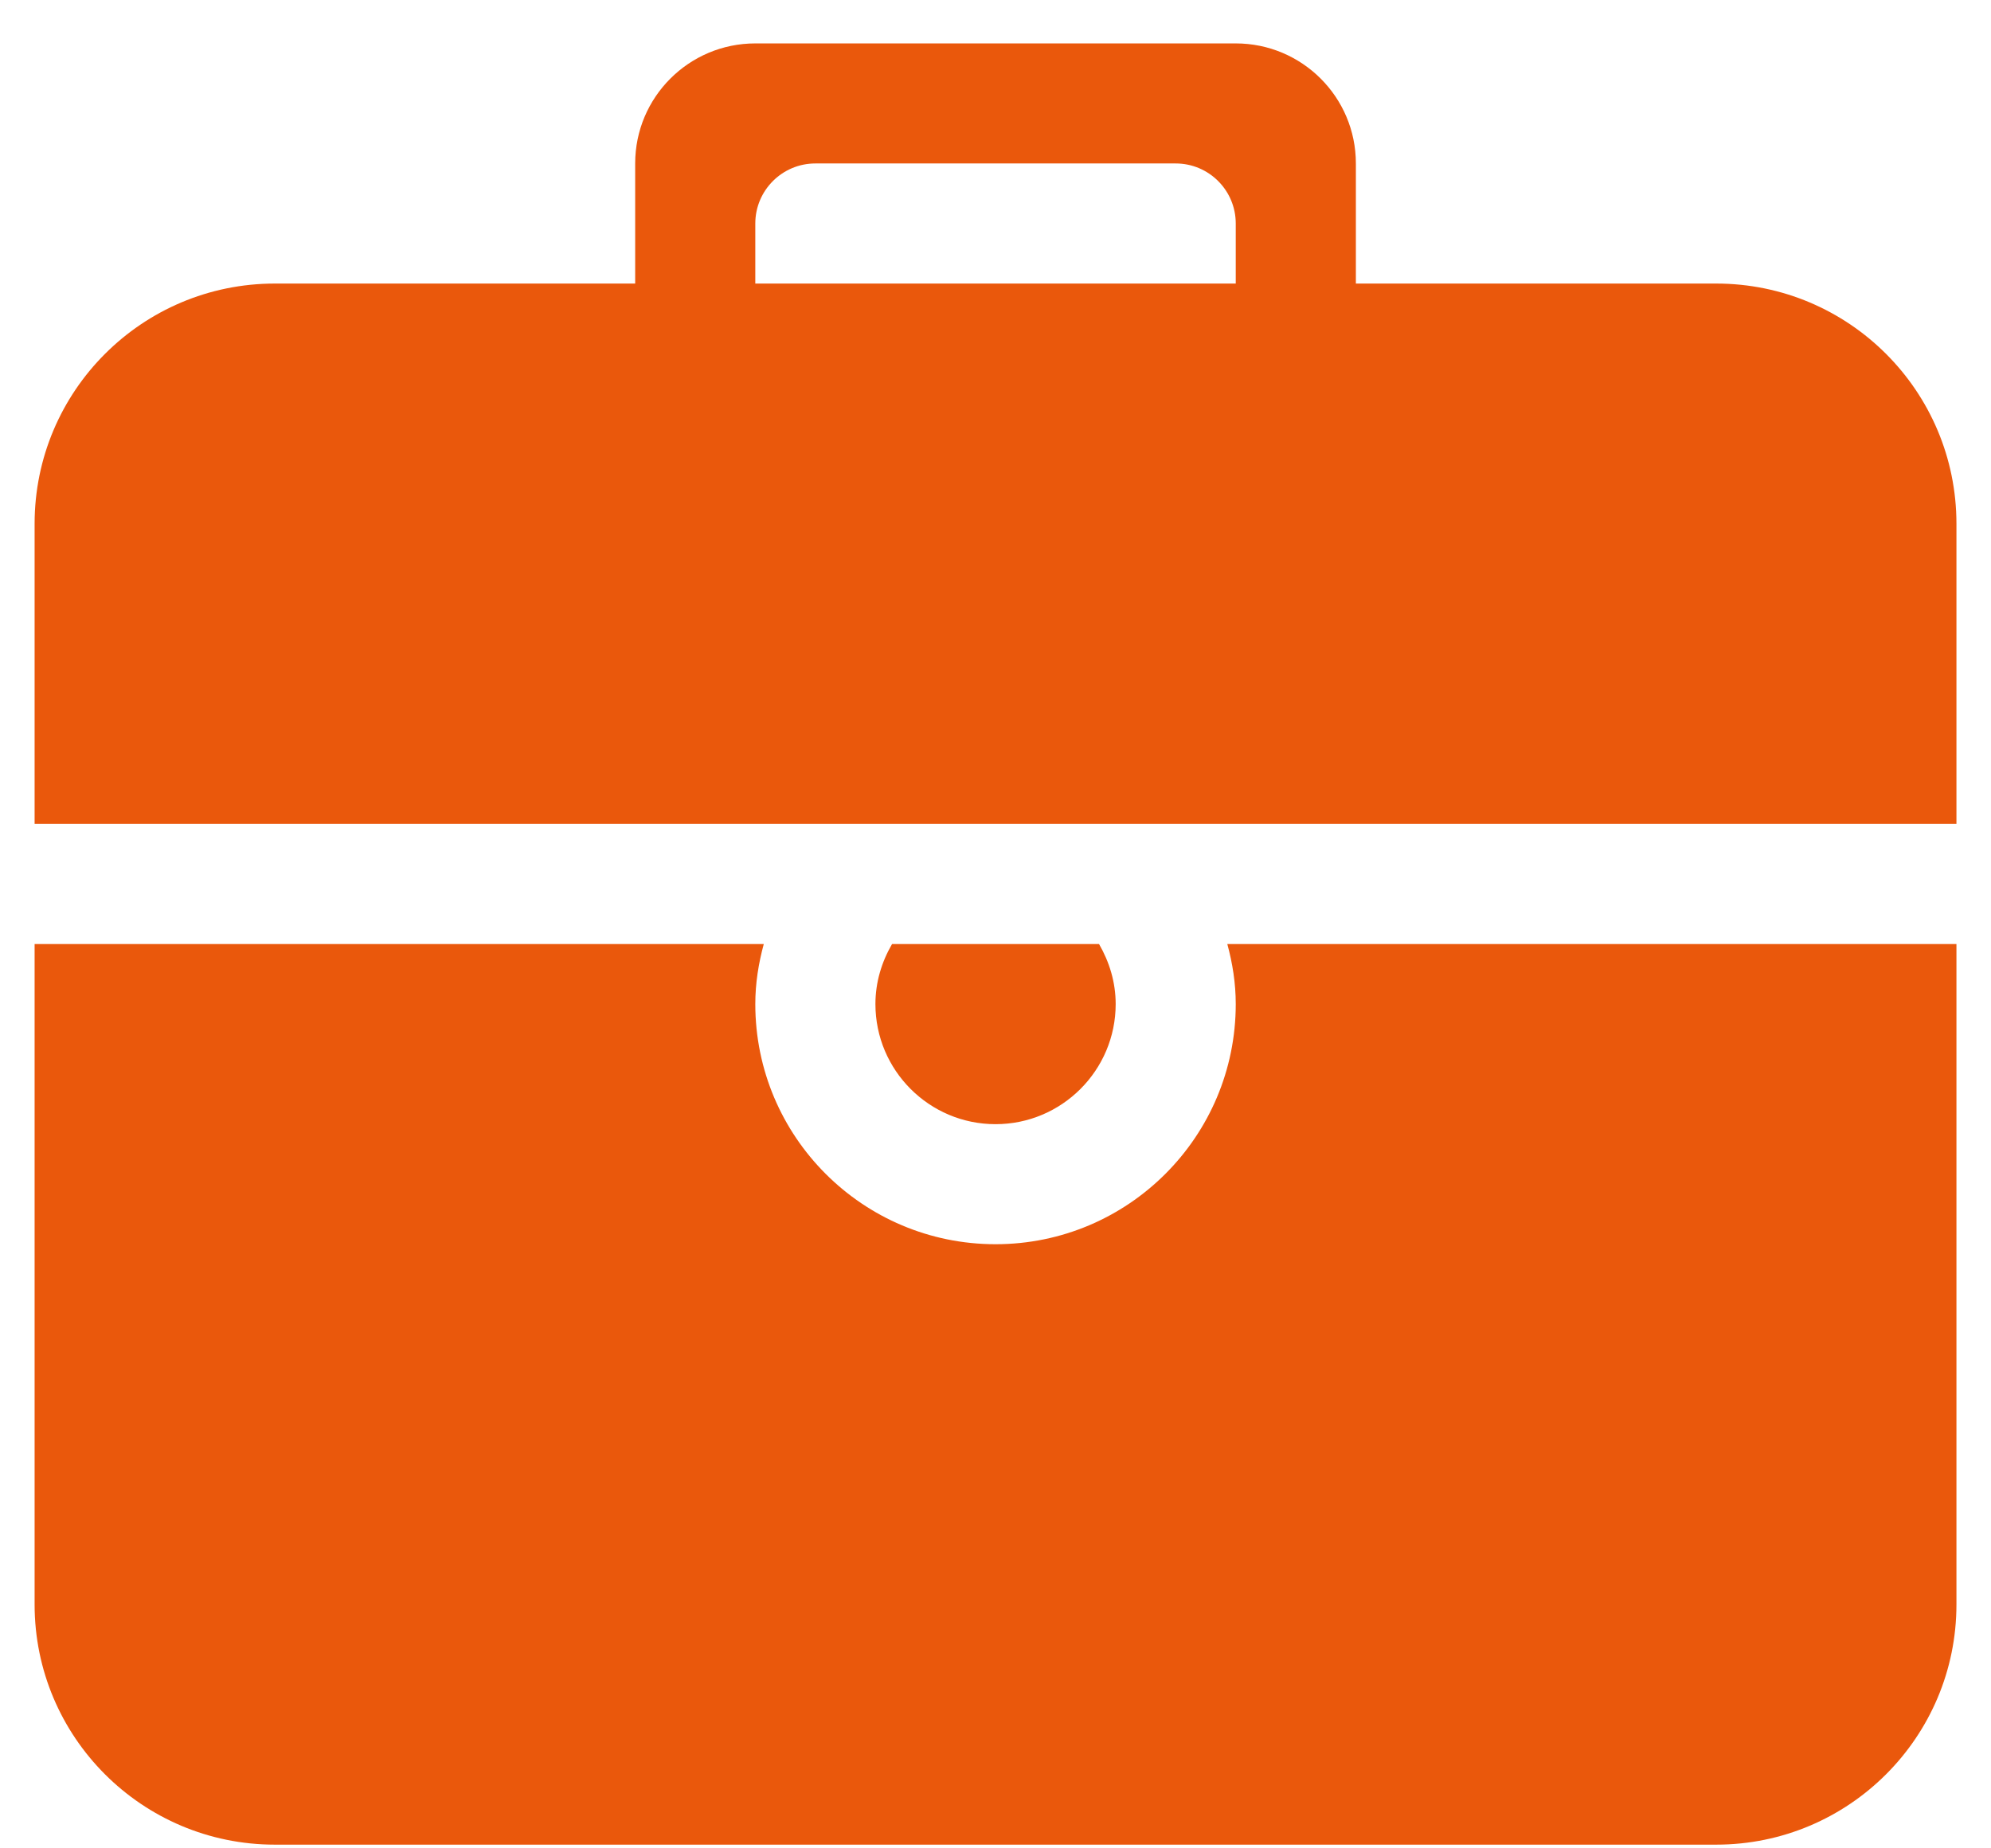 <svg width="42" height="39" viewBox="0 0 42 39" fill="none" xmlns="http://www.w3.org/2000/svg">
<path fill-rule="evenodd" clip-rule="evenodd" d="M23.535 21.186C23.535 20.722 23.401 20.294 23.184 19.919H18.818C18.6 20.294 18.467 20.722 18.467 21.186C18.467 22.584 19.602 23.72 21.001 23.72C22.399 23.72 23.535 22.584 23.535 21.186ZM26.068 21.186C26.068 23.984 23.799 26.253 21.001 26.253C18.202 26.253 15.933 23.984 15.933 21.186C15.933 20.745 16.002 20.323 16.112 19.919H0.73V33.855C0.73 36.653 2.999 38.922 5.798 38.922H36.203C39.002 38.922 41.271 36.653 41.271 33.855V19.919H25.89C26 20.323 26.068 20.745 26.068 21.186ZM26.068 5.983H15.933V4.716C15.933 4.017 16.501 3.449 17.2 3.449H24.801C25.501 3.449 26.068 4.017 26.068 4.716V5.983ZM36.203 5.983H28.602V3.449C28.602 2.051 27.467 0.916 26.068 0.916H15.933C14.534 0.916 13.399 2.051 13.399 3.449V5.983H5.798C2.999 5.983 0.73 8.252 0.73 11.051V17.385H41.271V11.051C41.271 8.252 39.002 5.983 36.203 5.983Z" fill="#EA580C"/>
</svg>
